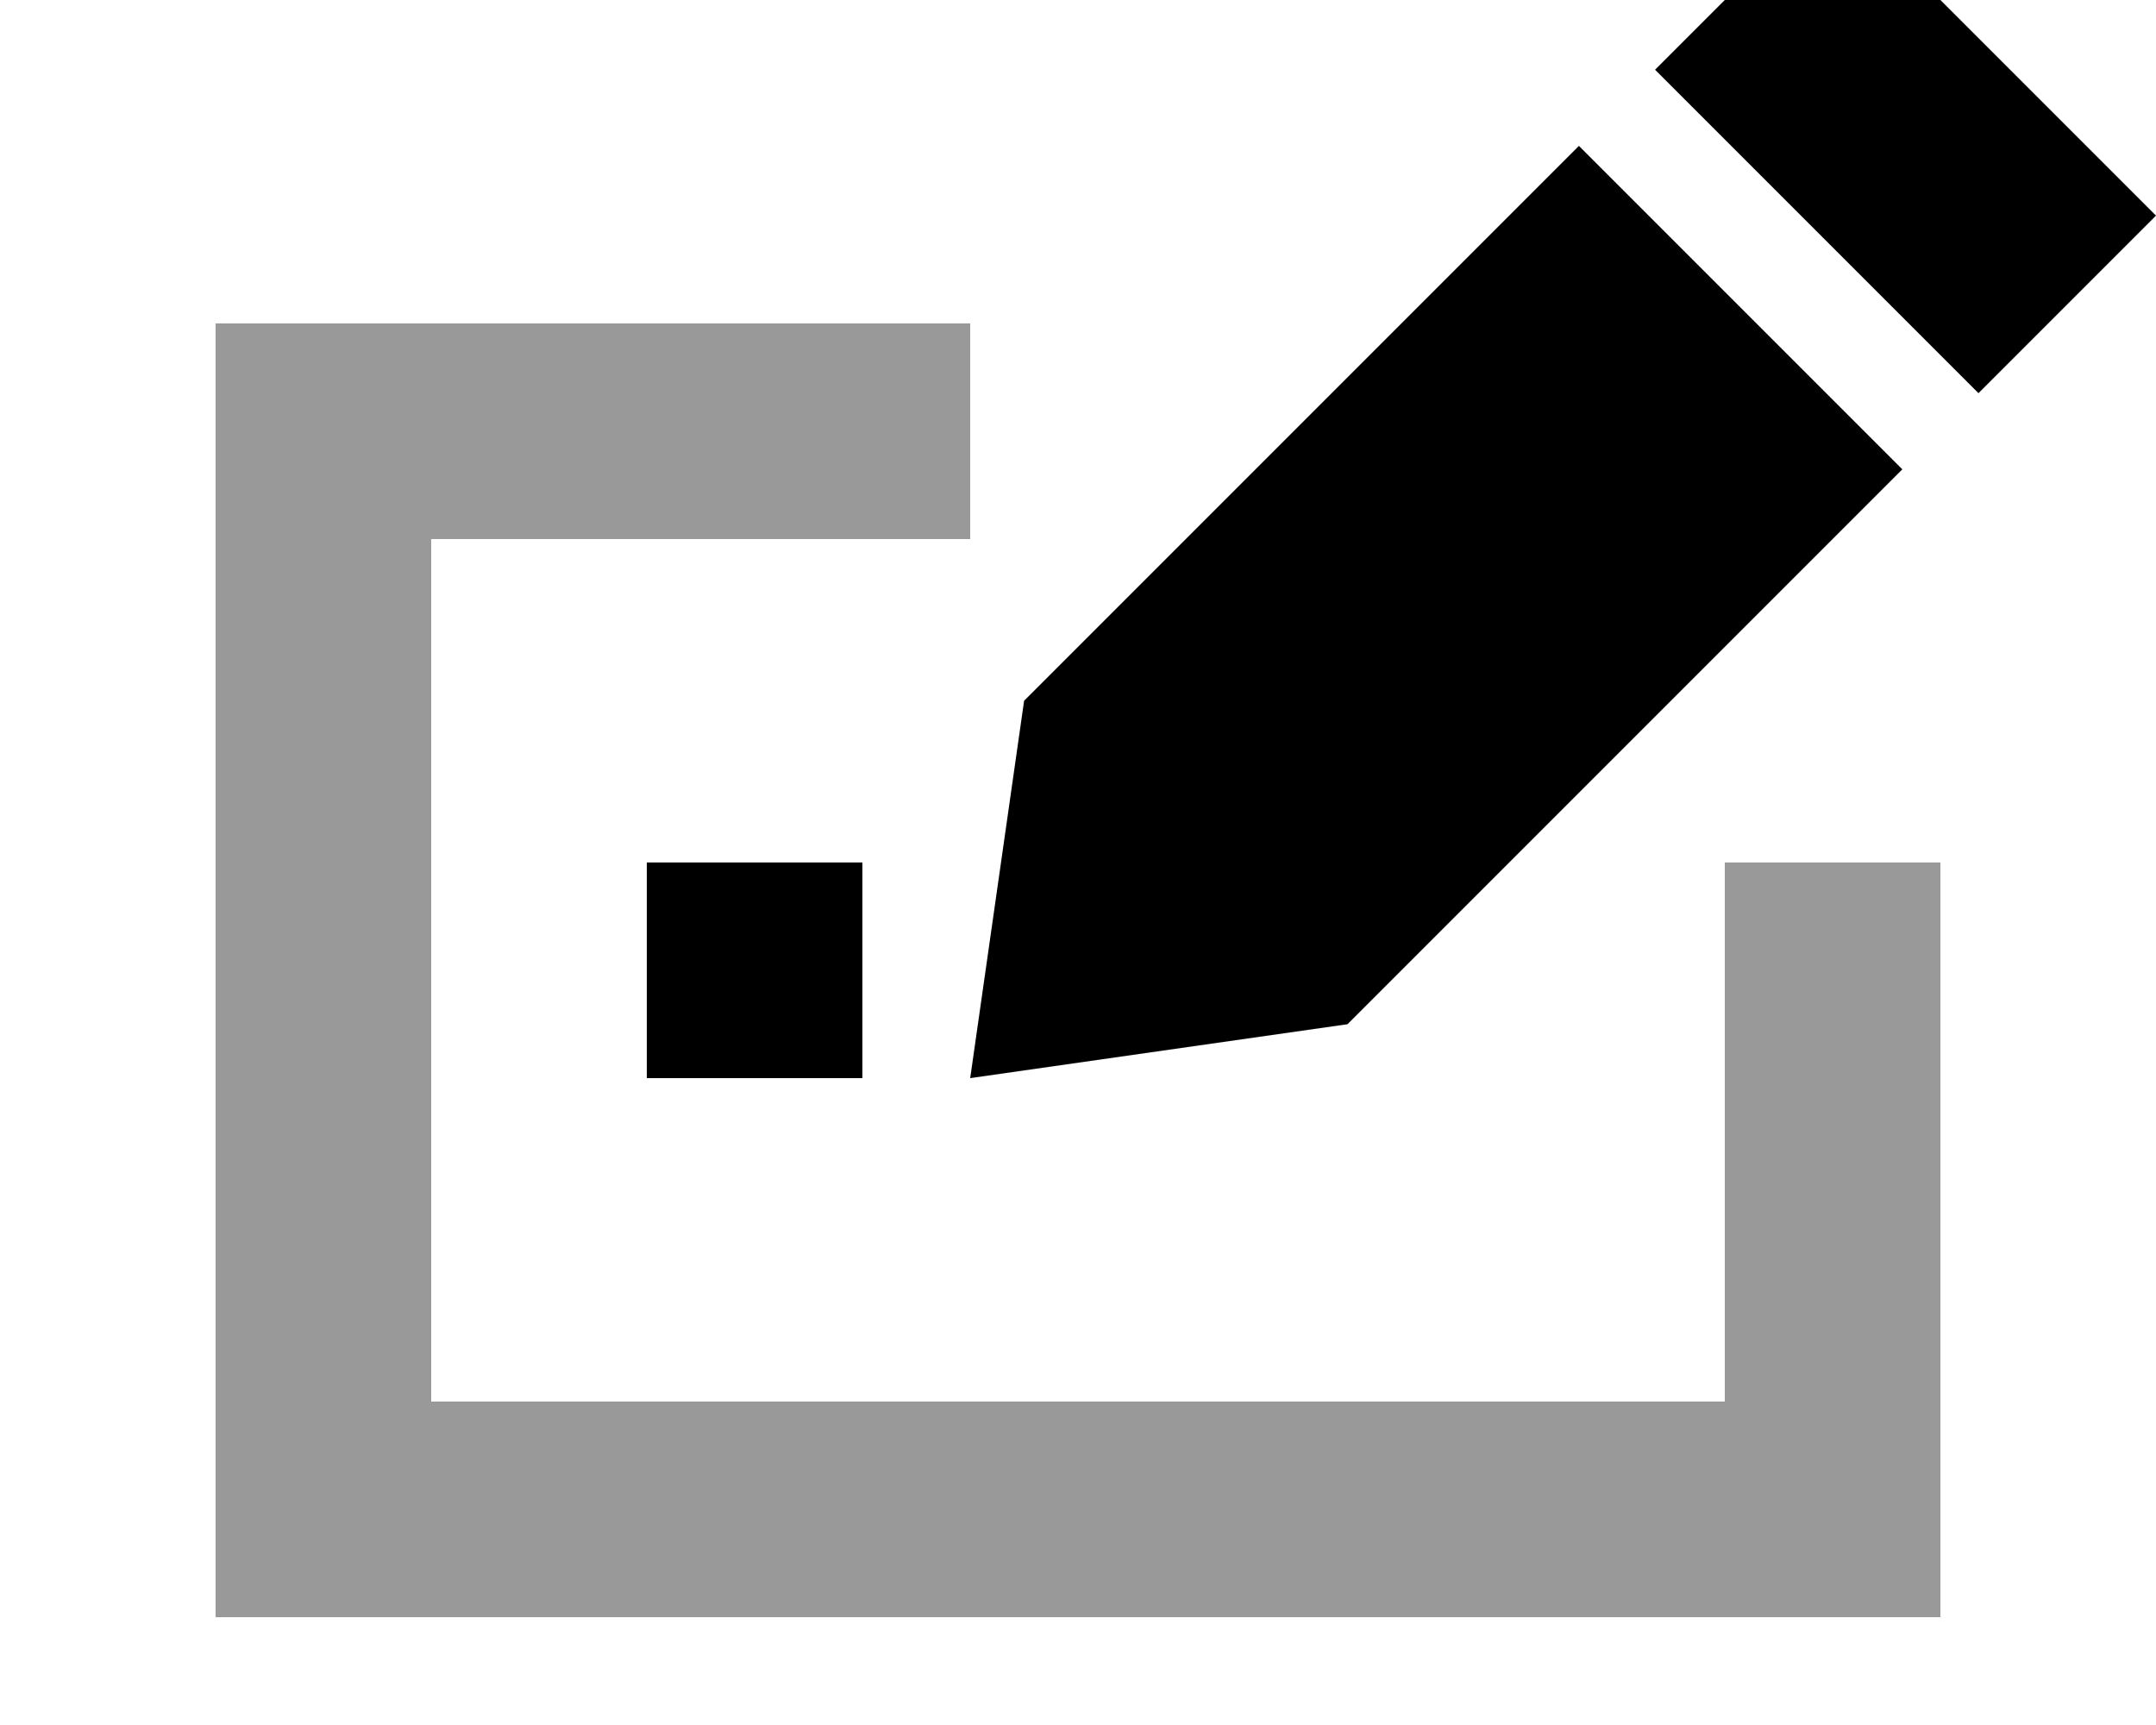 <svg xmlns="http://www.w3.org/2000/svg" viewBox="0 0 640 512"><!--! Font Awesome Pro 7.0.0 by @fontawesome - https://fontawesome.com License - https://fontawesome.com/license (Commercial License) Copyright 2025 Fonticons, Inc. --><path style="fill:currentColor;opacity:.4" d="M64 96l224 0 0 64-160 0 0 256 384 0 0-160 64 0 0 224-512 0 0-384z"/><path style="fill:currentColor;opacity:1" d="M304 208l-16 112 112-16 164.7-164.7-96-96-164.7 164.7zM640 64l-96-96-52.7 52.7 96 96 52.7-52.7zM256 256l-64 0 0 64 64 0 0-64z"/></svg>